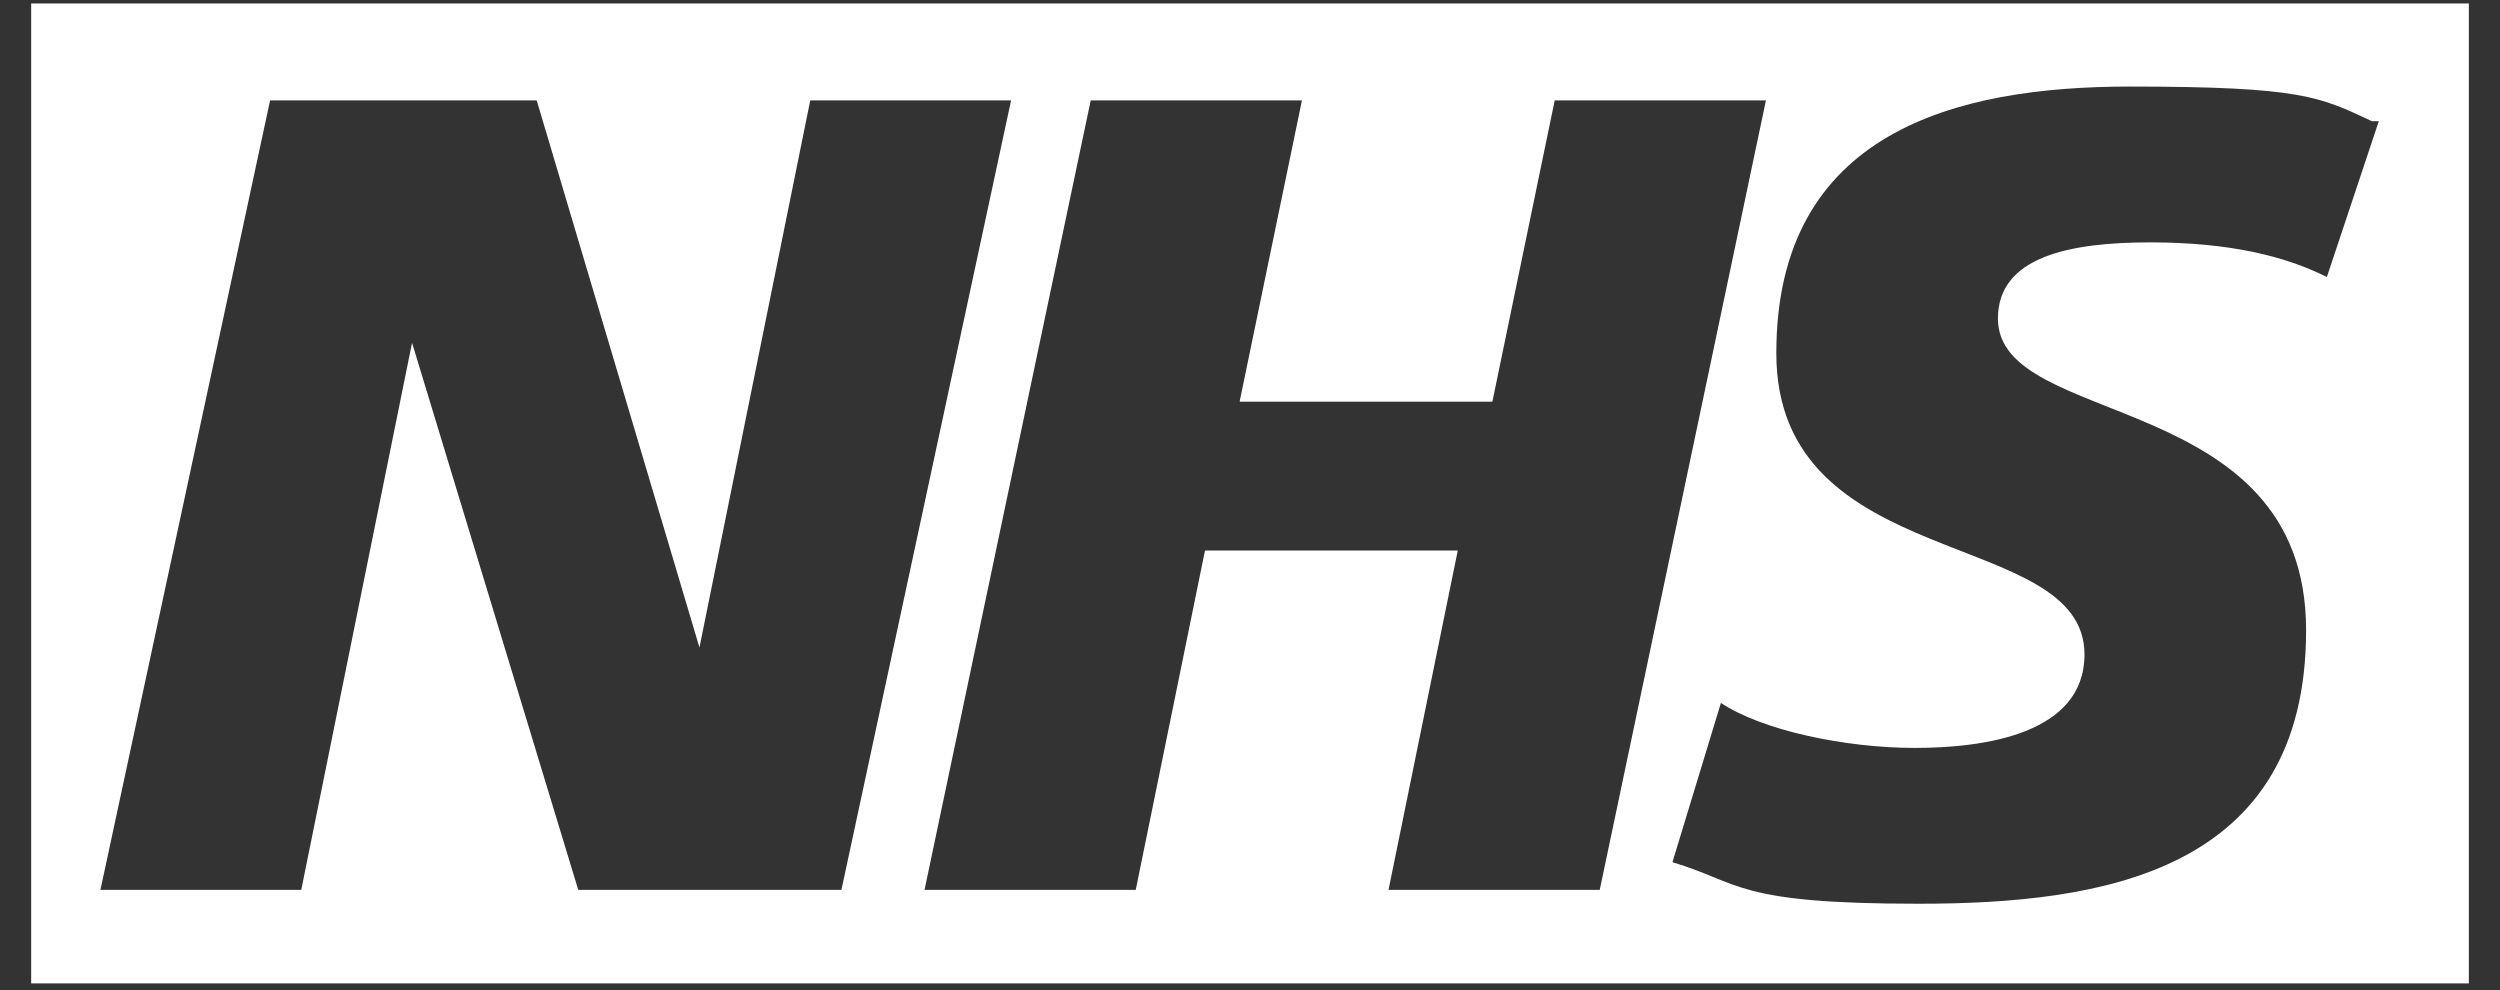<?xml version="1.0" encoding="UTF-8"?>
<svg id="Layer_1" xmlns="http://www.w3.org/2000/svg" version="1.1" viewBox="0 0 72.2 28.6">
  <rect x="0" y="0" width="72.2" height="28.6" fill="#333333" stroke="none"/>
  <!-- Generator: Adobe Illustrator 29.6.1, SVG Export Plug-In . SVG Version: 2.1.1 Build 9)  -->
  <defs>
    <style>
      .st0 {
        fill: #fff;
      }
    </style>
  </defs>
  <path class="st0" d="M71.3,28.5V.1H.9v28.3h70.4ZM29.2,2.9l-4.9,22.8h-7.6l-4.8-15.8h0l-3.2,15.8H2.9L7.8,2.9h7.7l4.7,15.8h0l3.2-15.8h5.8ZM51,2.9l-4.8,22.8h-6.1l2-9.8h-7.3l-2,9.8h-6.1L31.5,2.9h6.1l-1.8,8.7h7.3l1.8-8.7h6.1ZM68.7,3.5l-1.5,4.5c-1.2-.6-2.8-1-5.1-1s-4.4.4-4.4,2.2c0,3.2,8.9,2,8.9,9s-5.9,7.9-11.2,7.9-5.1-.6-7.1-1.2l1.4-4.6c1.2.8,3.6,1.3,5.6,1.3s4.9-.4,4.9-2.7c0-3.7-8.9-2.3-8.9-8.7s5.2-7.7,10.2-7.7,5.5.3,7,1h0Z"/>
</svg>